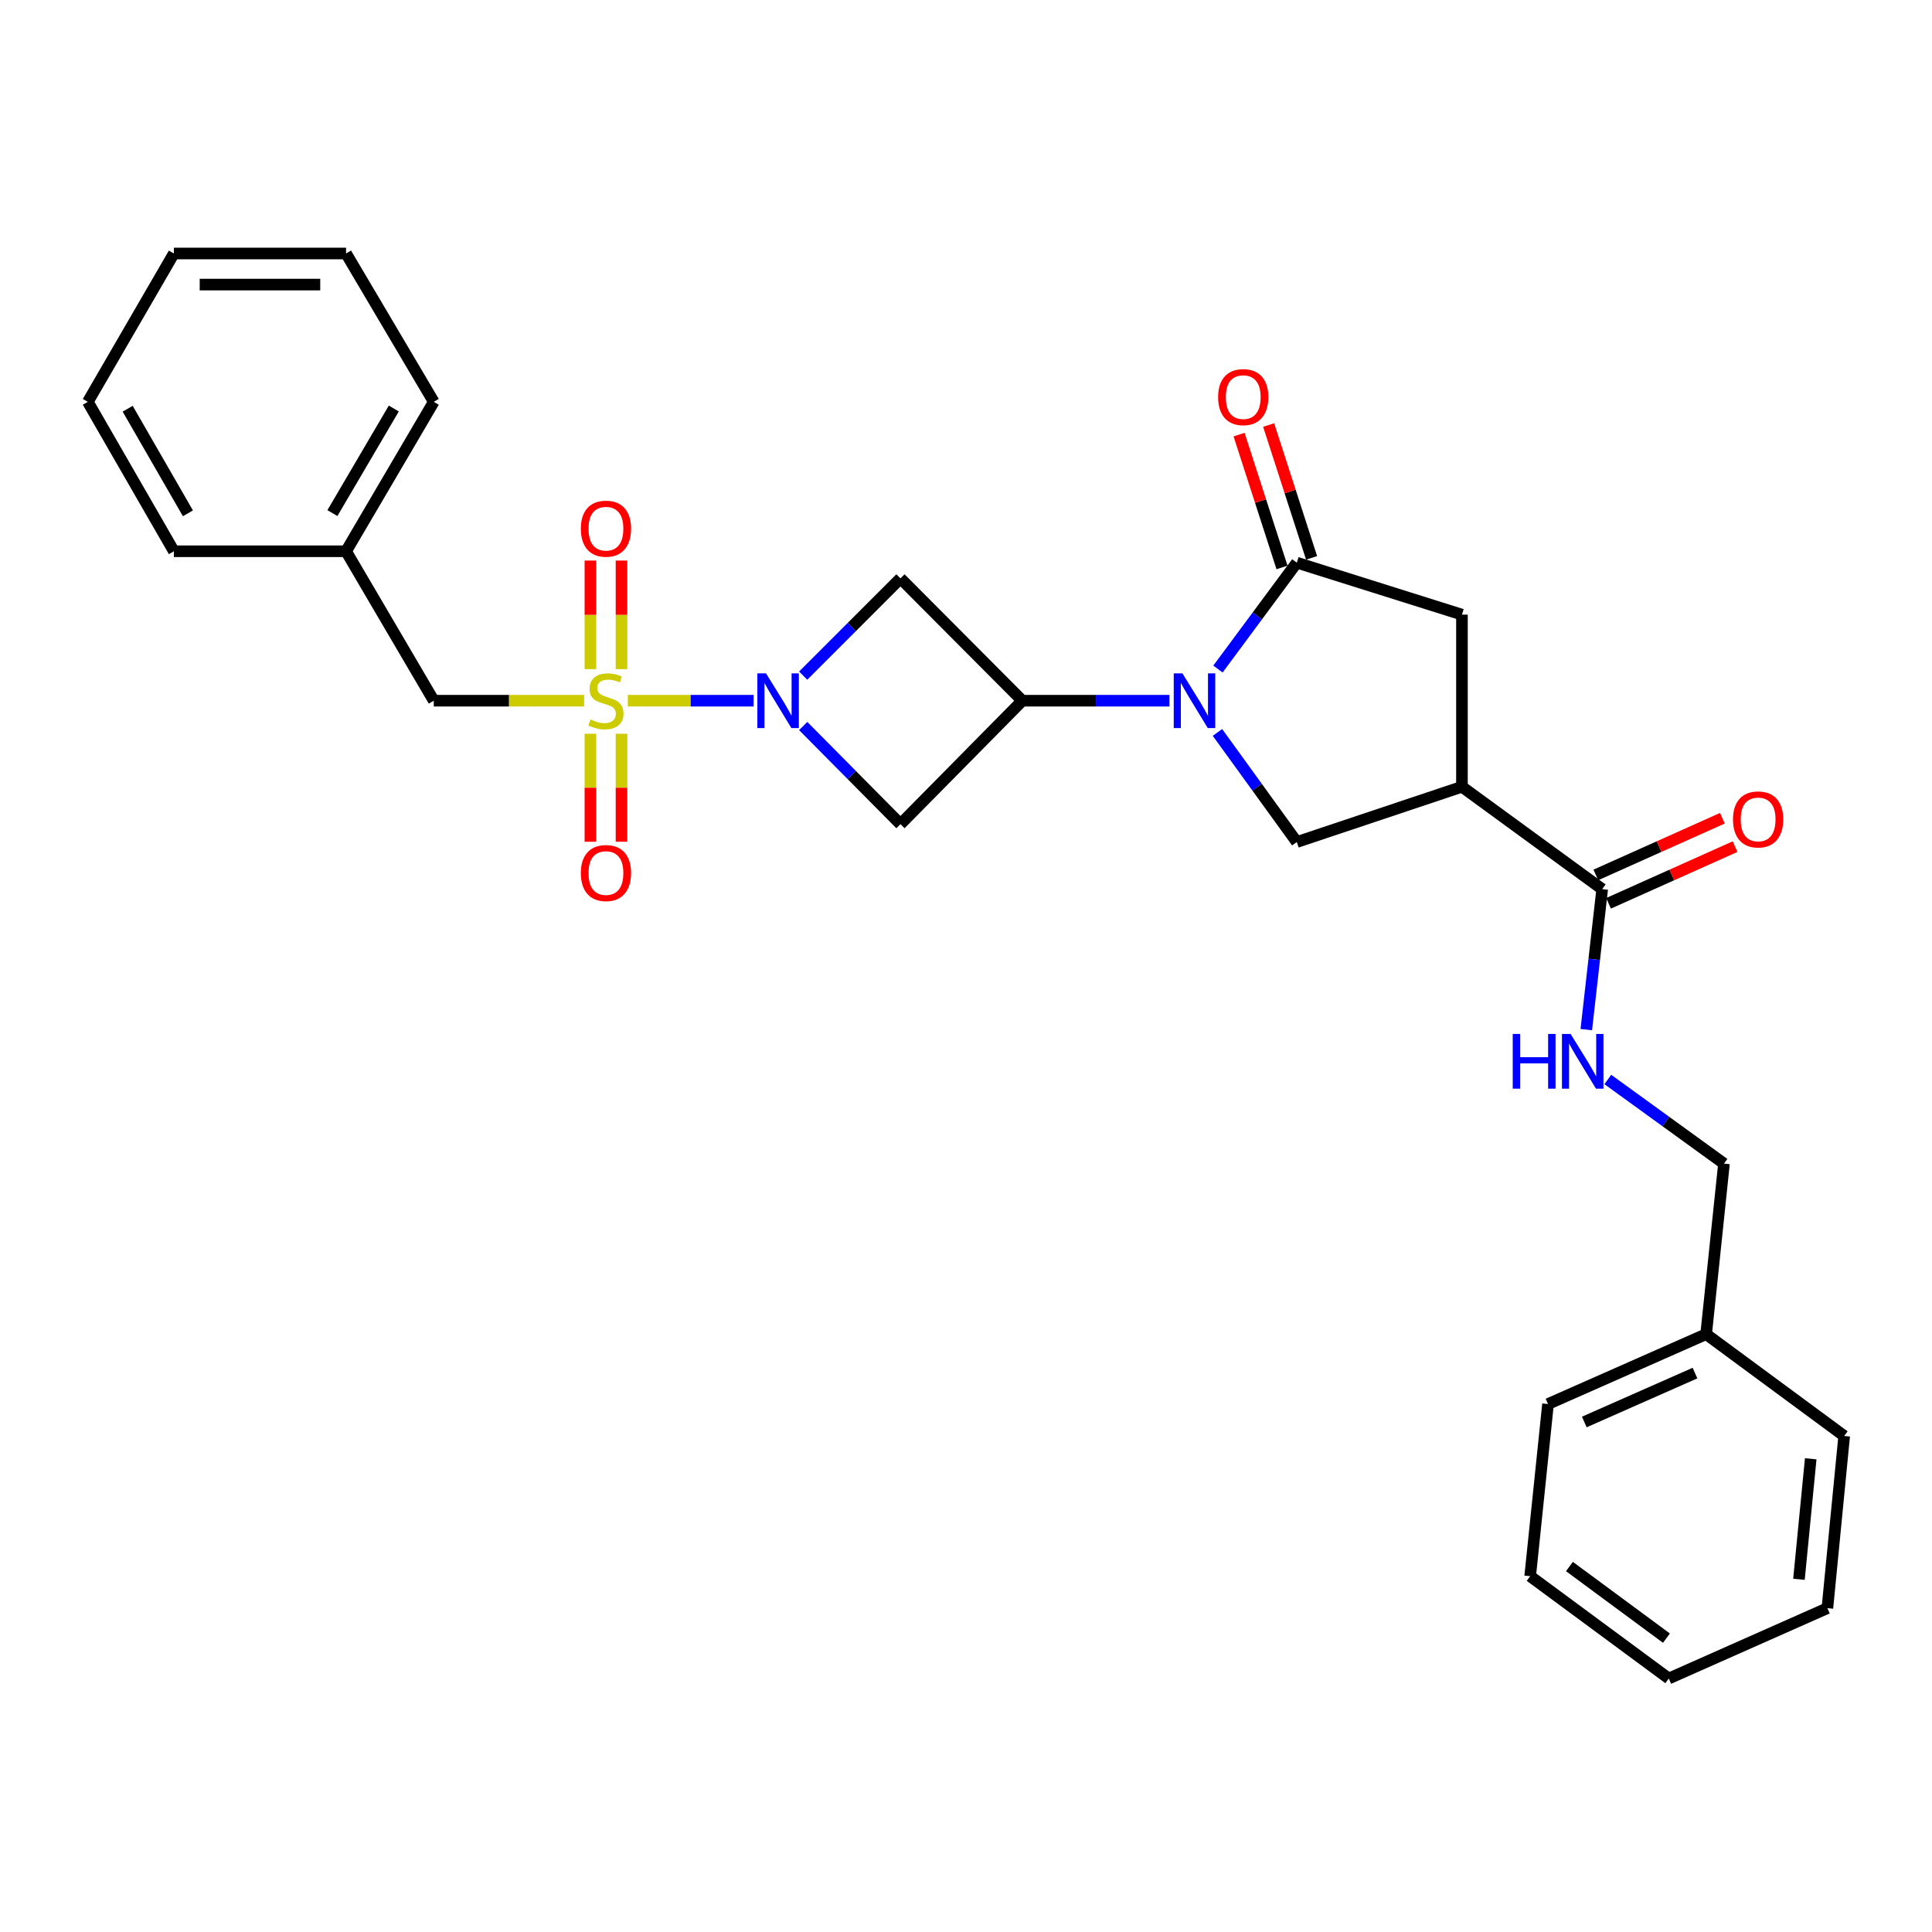 <?xml version='1.0' encoding='iso-8859-1'?>
<svg version='1.1' baseProfile='full'
              xmlns='http://www.w3.org/2000/svg'
                      xmlns:rdkit='http://www.rdkit.org/xml'
                      xmlns:xlink='http://www.w3.org/1999/xlink'
                  xml:space='preserve'
width='1000px' height='1000px' viewBox='0 0 1000 1000'>
<!-- END OF HEADER -->
<rect style='opacity:1.0;fill:#FFFFFF;stroke:none' width='1000' height='1000' x='0' y='0'> </rect>
<path class='bond-1' d='M 324.947,362.684 L 357.507,362.684' style='fill:none;fill-rule:evenodd;stroke:#CCCC00;stroke-width:6px;stroke-linecap:butt;stroke-linejoin:miter;stroke-opacity:1' />
<path class='bond-1' d='M 357.507,362.684 L 390.066,362.684' style='fill:none;fill-rule:evenodd;stroke:#0000FF;stroke-width:6px;stroke-linecap:butt;stroke-linejoin:miter;stroke-opacity:1' />
<path class='bond-10' d='M 302.331,362.684 L 263.425,362.684' style='fill:none;fill-rule:evenodd;stroke:#CCCC00;stroke-width:6px;stroke-linecap:butt;stroke-linejoin:miter;stroke-opacity:1' />
<path class='bond-10' d='M 263.425,362.684 L 224.519,362.684' style='fill:none;fill-rule:evenodd;stroke:#000000;stroke-width:6px;stroke-linecap:butt;stroke-linejoin:miter;stroke-opacity:1' />
<path class='bond-11' d='M 321.687,346.336 L 321.687,318.239' style='fill:none;fill-rule:evenodd;stroke:#CCCC00;stroke-width:6px;stroke-linecap:butt;stroke-linejoin:miter;stroke-opacity:1' />
<path class='bond-11' d='M 321.687,318.239 L 321.687,290.143' style='fill:none;fill-rule:evenodd;stroke:#FF0000;stroke-width:6px;stroke-linecap:butt;stroke-linejoin:miter;stroke-opacity:1' />
<path class='bond-11' d='M 305.592,346.336 L 305.592,318.239' style='fill:none;fill-rule:evenodd;stroke:#CCCC00;stroke-width:6px;stroke-linecap:butt;stroke-linejoin:miter;stroke-opacity:1' />
<path class='bond-11' d='M 305.592,318.239 L 305.592,290.143' style='fill:none;fill-rule:evenodd;stroke:#FF0000;stroke-width:6px;stroke-linecap:butt;stroke-linejoin:miter;stroke-opacity:1' />
<path class='bond-12' d='M 305.592,379.792 L 305.592,407.738' style='fill:none;fill-rule:evenodd;stroke:#CCCC00;stroke-width:6px;stroke-linecap:butt;stroke-linejoin:miter;stroke-opacity:1' />
<path class='bond-12' d='M 305.592,407.738 L 305.592,435.685' style='fill:none;fill-rule:evenodd;stroke:#FF0000;stroke-width:6px;stroke-linecap:butt;stroke-linejoin:miter;stroke-opacity:1' />
<path class='bond-12' d='M 321.687,379.792 L 321.687,407.738' style='fill:none;fill-rule:evenodd;stroke:#CCCC00;stroke-width:6px;stroke-linecap:butt;stroke-linejoin:miter;stroke-opacity:1' />
<path class='bond-12' d='M 321.687,407.738 L 321.687,435.685' style='fill:none;fill-rule:evenodd;stroke:#FF0000;stroke-width:6px;stroke-linecap:butt;stroke-linejoin:miter;stroke-opacity:1' />
<path class='bond-0' d='M 605.302,362.684 L 567.226,362.684' style='fill:none;fill-rule:evenodd;stroke:#0000FF;stroke-width:6px;stroke-linecap:butt;stroke-linejoin:miter;stroke-opacity:1' />
<path class='bond-0' d='M 567.226,362.684 L 529.15,362.684' style='fill:none;fill-rule:evenodd;stroke:#000000;stroke-width:6px;stroke-linecap:butt;stroke-linejoin:miter;stroke-opacity:1' />
<path class='bond-3' d='M 630.412,346.301 L 650.817,318.766' style='fill:none;fill-rule:evenodd;stroke:#0000FF;stroke-width:6px;stroke-linecap:butt;stroke-linejoin:miter;stroke-opacity:1' />
<path class='bond-3' d='M 650.817,318.766 L 671.222,291.232' style='fill:none;fill-rule:evenodd;stroke:#000000;stroke-width:6px;stroke-linecap:butt;stroke-linejoin:miter;stroke-opacity:1' />
<path class='bond-5' d='M 630.155,379.102 L 650.689,407.468' style='fill:none;fill-rule:evenodd;stroke:#0000FF;stroke-width:6px;stroke-linecap:butt;stroke-linejoin:miter;stroke-opacity:1' />
<path class='bond-5' d='M 650.689,407.468 L 671.222,435.835' style='fill:none;fill-rule:evenodd;stroke:#000000;stroke-width:6px;stroke-linecap:butt;stroke-linejoin:miter;stroke-opacity:1' />
<path class='bond-6' d='M 415.73,349.705 L 440.903,324.533' style='fill:none;fill-rule:evenodd;stroke:#0000FF;stroke-width:6px;stroke-linecap:butt;stroke-linejoin:miter;stroke-opacity:1' />
<path class='bond-6' d='M 440.903,324.533 L 466.076,299.36' style='fill:none;fill-rule:evenodd;stroke:#000000;stroke-width:6px;stroke-linecap:butt;stroke-linejoin:miter;stroke-opacity:1' />
<path class='bond-7' d='M 415.74,375.79 L 440.908,401.186' style='fill:none;fill-rule:evenodd;stroke:#0000FF;stroke-width:6px;stroke-linecap:butt;stroke-linejoin:miter;stroke-opacity:1' />
<path class='bond-7' d='M 440.908,401.186 L 466.076,426.581' style='fill:none;fill-rule:evenodd;stroke:#000000;stroke-width:6px;stroke-linecap:butt;stroke-linejoin:miter;stroke-opacity:1' />
<path class='bond-2' d='M 529.15,362.684 L 466.076,426.581' style='fill:none;fill-rule:evenodd;stroke:#000000;stroke-width:6px;stroke-linecap:butt;stroke-linejoin:miter;stroke-opacity:1' />
<path class='bond-29' d='M 529.15,362.684 L 466.076,299.36' style='fill:none;fill-rule:evenodd;stroke:#000000;stroke-width:6px;stroke-linecap:butt;stroke-linejoin:miter;stroke-opacity:1' />
<path class='bond-9' d='M 671.222,291.232 L 756.704,318.137' style='fill:none;fill-rule:evenodd;stroke:#000000;stroke-width:6px;stroke-linecap:butt;stroke-linejoin:miter;stroke-opacity:1' />
<path class='bond-14' d='M 678.88,288.756 L 667.766,254.379' style='fill:none;fill-rule:evenodd;stroke:#000000;stroke-width:6px;stroke-linecap:butt;stroke-linejoin:miter;stroke-opacity:1' />
<path class='bond-14' d='M 667.766,254.379 L 656.652,220.002' style='fill:none;fill-rule:evenodd;stroke:#FF0000;stroke-width:6px;stroke-linecap:butt;stroke-linejoin:miter;stroke-opacity:1' />
<path class='bond-14' d='M 663.565,293.707 L 652.451,259.33' style='fill:none;fill-rule:evenodd;stroke:#000000;stroke-width:6px;stroke-linecap:butt;stroke-linejoin:miter;stroke-opacity:1' />
<path class='bond-14' d='M 652.451,259.33 L 641.338,224.953' style='fill:none;fill-rule:evenodd;stroke:#FF0000;stroke-width:6px;stroke-linecap:butt;stroke-linejoin:miter;stroke-opacity:1' />
<path class='bond-4' d='M 756.704,407.231 L 671.222,435.835' style='fill:none;fill-rule:evenodd;stroke:#000000;stroke-width:6px;stroke-linecap:butt;stroke-linejoin:miter;stroke-opacity:1' />
<path class='bond-8' d='M 756.704,407.231 L 829.292,460.21' style='fill:none;fill-rule:evenodd;stroke:#000000;stroke-width:6px;stroke-linecap:butt;stroke-linejoin:miter;stroke-opacity:1' />
<path class='bond-31' d='M 756.704,407.231 L 756.704,318.137' style='fill:none;fill-rule:evenodd;stroke:#000000;stroke-width:6px;stroke-linecap:butt;stroke-linejoin:miter;stroke-opacity:1' />
<path class='bond-13' d='M 829.292,460.21 L 825.177,496.569' style='fill:none;fill-rule:evenodd;stroke:#000000;stroke-width:6px;stroke-linecap:butt;stroke-linejoin:miter;stroke-opacity:1' />
<path class='bond-13' d='M 825.177,496.569 L 821.062,532.928' style='fill:none;fill-rule:evenodd;stroke:#0000FF;stroke-width:6px;stroke-linecap:butt;stroke-linejoin:miter;stroke-opacity:1' />
<path class='bond-15' d='M 832.582,467.554 L 865.33,452.882' style='fill:none;fill-rule:evenodd;stroke:#000000;stroke-width:6px;stroke-linecap:butt;stroke-linejoin:miter;stroke-opacity:1' />
<path class='bond-15' d='M 865.33,452.882 L 898.078,438.209' style='fill:none;fill-rule:evenodd;stroke:#FF0000;stroke-width:6px;stroke-linecap:butt;stroke-linejoin:miter;stroke-opacity:1' />
<path class='bond-15' d='M 826.001,452.866 L 858.749,438.194' style='fill:none;fill-rule:evenodd;stroke:#000000;stroke-width:6px;stroke-linecap:butt;stroke-linejoin:miter;stroke-opacity:1' />
<path class='bond-15' d='M 858.749,438.194 L 891.497,423.521' style='fill:none;fill-rule:evenodd;stroke:#FF0000;stroke-width:6px;stroke-linecap:butt;stroke-linejoin:miter;stroke-opacity:1' />
<path class='bond-17' d='M 224.519,362.684 L 179.122,285.33' style='fill:none;fill-rule:evenodd;stroke:#000000;stroke-width:6px;stroke-linecap:butt;stroke-linejoin:miter;stroke-opacity:1' />
<path class='bond-16' d='M 832.203,558.742 L 862.266,580.513' style='fill:none;fill-rule:evenodd;stroke:#0000FF;stroke-width:6px;stroke-linecap:butt;stroke-linejoin:miter;stroke-opacity:1' />
<path class='bond-16' d='M 862.266,580.513 L 892.33,602.283' style='fill:none;fill-rule:evenodd;stroke:#000000;stroke-width:6px;stroke-linecap:butt;stroke-linejoin:miter;stroke-opacity:1' />
<path class='bond-18' d='M 892.33,602.283 L 883.093,690.554' style='fill:none;fill-rule:evenodd;stroke:#000000;stroke-width:6px;stroke-linecap:butt;stroke-linejoin:miter;stroke-opacity:1' />
<path class='bond-19' d='M 179.122,285.33 L 224.519,207.995' style='fill:none;fill-rule:evenodd;stroke:#000000;stroke-width:6px;stroke-linecap:butt;stroke-linejoin:miter;stroke-opacity:1' />
<path class='bond-19' d='M 172.052,265.582 L 203.829,211.447' style='fill:none;fill-rule:evenodd;stroke:#000000;stroke-width:6px;stroke-linecap:butt;stroke-linejoin:miter;stroke-opacity:1' />
<path class='bond-20' d='M 179.122,285.33 L 90.001,285.33' style='fill:none;fill-rule:evenodd;stroke:#000000;stroke-width:6px;stroke-linecap:butt;stroke-linejoin:miter;stroke-opacity:1' />
<path class='bond-21' d='M 883.093,690.554 L 801.251,726.723' style='fill:none;fill-rule:evenodd;stroke:#000000;stroke-width:6px;stroke-linecap:butt;stroke-linejoin:miter;stroke-opacity:1' />
<path class='bond-21' d='M 877.323,710.701 L 820.033,736.019' style='fill:none;fill-rule:evenodd;stroke:#000000;stroke-width:6px;stroke-linecap:butt;stroke-linejoin:miter;stroke-opacity:1' />
<path class='bond-22' d='M 883.093,690.554 L 954.545,743.256' style='fill:none;fill-rule:evenodd;stroke:#000000;stroke-width:6px;stroke-linecap:butt;stroke-linejoin:miter;stroke-opacity:1' />
<path class='bond-26' d='M 224.519,207.995 L 179.122,131.204' style='fill:none;fill-rule:evenodd;stroke:#000000;stroke-width:6px;stroke-linecap:butt;stroke-linejoin:miter;stroke-opacity:1' />
<path class='bond-25' d='M 90.001,285.33 L 45.455,207.995' style='fill:none;fill-rule:evenodd;stroke:#000000;stroke-width:6px;stroke-linecap:butt;stroke-linejoin:miter;stroke-opacity:1' />
<path class='bond-25' d='M 97.266,265.697 L 66.083,211.562' style='fill:none;fill-rule:evenodd;stroke:#000000;stroke-width:6px;stroke-linecap:butt;stroke-linejoin:miter;stroke-opacity:1' />
<path class='bond-24' d='M 801.251,726.723 L 792.014,815.835' style='fill:none;fill-rule:evenodd;stroke:#000000;stroke-width:6px;stroke-linecap:butt;stroke-linejoin:miter;stroke-opacity:1' />
<path class='bond-23' d='M 954.545,743.256 L 945.854,832.377' style='fill:none;fill-rule:evenodd;stroke:#000000;stroke-width:6px;stroke-linecap:butt;stroke-linejoin:miter;stroke-opacity:1' />
<path class='bond-23' d='M 937.223,755.062 L 931.139,817.446' style='fill:none;fill-rule:evenodd;stroke:#000000;stroke-width:6px;stroke-linecap:butt;stroke-linejoin:miter;stroke-opacity:1' />
<path class='bond-27' d='M 945.854,832.377 L 863.753,868.796' style='fill:none;fill-rule:evenodd;stroke:#000000;stroke-width:6px;stroke-linecap:butt;stroke-linejoin:miter;stroke-opacity:1' />
<path class='bond-32' d='M 792.014,815.835 L 863.753,868.796' style='fill:none;fill-rule:evenodd;stroke:#000000;stroke-width:6px;stroke-linecap:butt;stroke-linejoin:miter;stroke-opacity:1' />
<path class='bond-32' d='M 812.334,810.83 L 862.551,847.903' style='fill:none;fill-rule:evenodd;stroke:#000000;stroke-width:6px;stroke-linecap:butt;stroke-linejoin:miter;stroke-opacity:1' />
<path class='bond-28' d='M 45.455,207.995 L 90.001,131.204' style='fill:none;fill-rule:evenodd;stroke:#000000;stroke-width:6px;stroke-linecap:butt;stroke-linejoin:miter;stroke-opacity:1' />
<path class='bond-30' d='M 179.122,131.204 L 90.001,131.204' style='fill:none;fill-rule:evenodd;stroke:#000000;stroke-width:6px;stroke-linecap:butt;stroke-linejoin:miter;stroke-opacity:1' />
<path class='bond-30' d='M 165.754,147.299 L 103.37,147.299' style='fill:none;fill-rule:evenodd;stroke:#000000;stroke-width:6px;stroke-linecap:butt;stroke-linejoin:miter;stroke-opacity:1' />
<path  class='atom-0' d='M 305.639 372.404
Q 305.959 372.524, 307.279 373.084
Q 308.599 373.644, 310.039 374.004
Q 311.519 374.324, 312.959 374.324
Q 315.639 374.324, 317.199 373.044
Q 318.759 371.724, 318.759 369.444
Q 318.759 367.884, 317.959 366.924
Q 317.199 365.964, 315.999 365.444
Q 314.799 364.924, 312.799 364.324
Q 310.279 363.564, 308.759 362.844
Q 307.279 362.124, 306.199 360.604
Q 305.159 359.084, 305.159 356.524
Q 305.159 352.964, 307.559 350.764
Q 309.999 348.564, 314.799 348.564
Q 318.079 348.564, 321.799 350.124
L 320.879 353.204
Q 317.479 351.804, 314.919 351.804
Q 312.159 351.804, 310.639 352.964
Q 309.119 354.084, 309.159 356.044
Q 309.159 357.564, 309.919 358.484
Q 310.719 359.404, 311.839 359.924
Q 312.999 360.444, 314.919 361.044
Q 317.479 361.844, 318.999 362.644
Q 320.519 363.444, 321.599 365.084
Q 322.719 366.684, 322.719 369.444
Q 322.719 373.364, 320.079 375.484
Q 317.479 377.564, 313.119 377.564
Q 310.599 377.564, 308.679 377.004
Q 306.799 376.484, 304.559 375.564
L 305.639 372.404
' fill='#CCCC00'/>
<path  class='atom-1' d='M 612.01 348.524
L 621.29 363.524
Q 622.21 365.004, 623.69 367.684
Q 625.17 370.364, 625.25 370.524
L 625.25 348.524
L 629.01 348.524
L 629.01 376.844
L 625.13 376.844
L 615.17 360.444
Q 614.01 358.524, 612.77 356.324
Q 611.57 354.124, 611.21 353.444
L 611.21 376.844
L 607.53 376.844
L 607.53 348.524
L 612.01 348.524
' fill='#0000FF'/>
<path  class='atom-2' d='M 396.491 348.524
L 405.771 363.524
Q 406.691 365.004, 408.171 367.684
Q 409.651 370.364, 409.731 370.524
L 409.731 348.524
L 413.491 348.524
L 413.491 376.844
L 409.611 376.844
L 399.651 360.444
Q 398.491 358.524, 397.251 356.324
Q 396.051 354.124, 395.691 353.444
L 395.691 376.844
L 392.011 376.844
L 392.011 348.524
L 396.491 348.524
' fill='#0000FF'/>
<path  class='atom-12' d='M 300.639 273.643
Q 300.639 266.843, 303.999 263.043
Q 307.359 259.243, 313.639 259.243
Q 319.919 259.243, 323.279 263.043
Q 326.639 266.843, 326.639 273.643
Q 326.639 280.523, 323.239 284.443
Q 319.839 288.323, 313.639 288.323
Q 307.399 288.323, 303.999 284.443
Q 300.639 280.563, 300.639 273.643
M 313.639 285.123
Q 317.959 285.123, 320.279 282.243
Q 322.639 279.323, 322.639 273.643
Q 322.639 268.083, 320.279 265.283
Q 317.959 262.443, 313.639 262.443
Q 309.319 262.443, 306.959 265.243
Q 304.639 268.043, 304.639 273.643
Q 304.639 279.363, 306.959 282.243
Q 309.319 285.123, 313.639 285.123
' fill='#FF0000'/>
<path  class='atom-13' d='M 300.639 451.885
Q 300.639 445.085, 303.999 441.285
Q 307.359 437.485, 313.639 437.485
Q 319.919 437.485, 323.279 441.285
Q 326.639 445.085, 326.639 451.885
Q 326.639 458.765, 323.239 462.685
Q 319.839 466.565, 313.639 466.565
Q 307.399 466.565, 303.999 462.685
Q 300.639 458.805, 300.639 451.885
M 313.639 463.365
Q 317.959 463.365, 320.279 460.485
Q 322.639 457.565, 322.639 451.885
Q 322.639 446.325, 320.279 443.525
Q 317.959 440.685, 313.639 440.685
Q 309.319 440.685, 306.959 443.485
Q 304.639 446.285, 304.639 451.885
Q 304.639 457.605, 306.959 460.485
Q 309.319 463.365, 313.639 463.365
' fill='#FF0000'/>
<path  class='atom-14' d='M 782.986 535.171
L 786.826 535.171
L 786.826 547.211
L 801.306 547.211
L 801.306 535.171
L 805.146 535.171
L 805.146 563.491
L 801.306 563.491
L 801.306 550.411
L 786.826 550.411
L 786.826 563.491
L 782.986 563.491
L 782.986 535.171
' fill='#0000FF'/>
<path  class='atom-14' d='M 812.946 535.171
L 822.226 550.171
Q 823.146 551.651, 824.626 554.331
Q 826.106 557.011, 826.186 557.171
L 826.186 535.171
L 829.946 535.171
L 829.946 563.491
L 826.066 563.491
L 816.106 547.091
Q 814.946 545.171, 813.706 542.971
Q 812.506 540.771, 812.146 540.091
L 812.146 563.491
L 808.466 563.491
L 808.466 535.171
L 812.946 535.171
' fill='#0000FF'/>
<path  class='atom-15' d='M 630.495 205.544
Q 630.495 198.744, 633.855 194.944
Q 637.215 191.144, 643.495 191.144
Q 649.775 191.144, 653.135 194.944
Q 656.495 198.744, 656.495 205.544
Q 656.495 212.424, 653.095 216.344
Q 649.695 220.224, 643.495 220.224
Q 637.255 220.224, 633.855 216.344
Q 630.495 212.464, 630.495 205.544
M 643.495 217.024
Q 647.815 217.024, 650.135 214.144
Q 652.495 211.224, 652.495 205.544
Q 652.495 199.984, 650.135 197.184
Q 647.815 194.344, 643.495 194.344
Q 639.175 194.344, 636.815 197.144
Q 634.495 199.944, 634.495 205.544
Q 634.495 211.264, 636.815 214.144
Q 639.175 217.024, 643.495 217.024
' fill='#FF0000'/>
<path  class='atom-16' d='M 896.998 424.13
Q 896.998 417.33, 900.358 413.53
Q 903.718 409.73, 909.998 409.73
Q 916.278 409.73, 919.638 413.53
Q 922.998 417.33, 922.998 424.13
Q 922.998 431.01, 919.598 434.93
Q 916.198 438.81, 909.998 438.81
Q 903.758 438.81, 900.358 434.93
Q 896.998 431.05, 896.998 424.13
M 909.998 435.61
Q 914.318 435.61, 916.638 432.73
Q 918.998 429.81, 918.998 424.13
Q 918.998 418.57, 916.638 415.77
Q 914.318 412.93, 909.998 412.93
Q 905.678 412.93, 903.318 415.73
Q 900.998 418.53, 900.998 424.13
Q 900.998 429.85, 903.318 432.73
Q 905.678 435.61, 909.998 435.61
' fill='#FF0000'/>
</svg>
